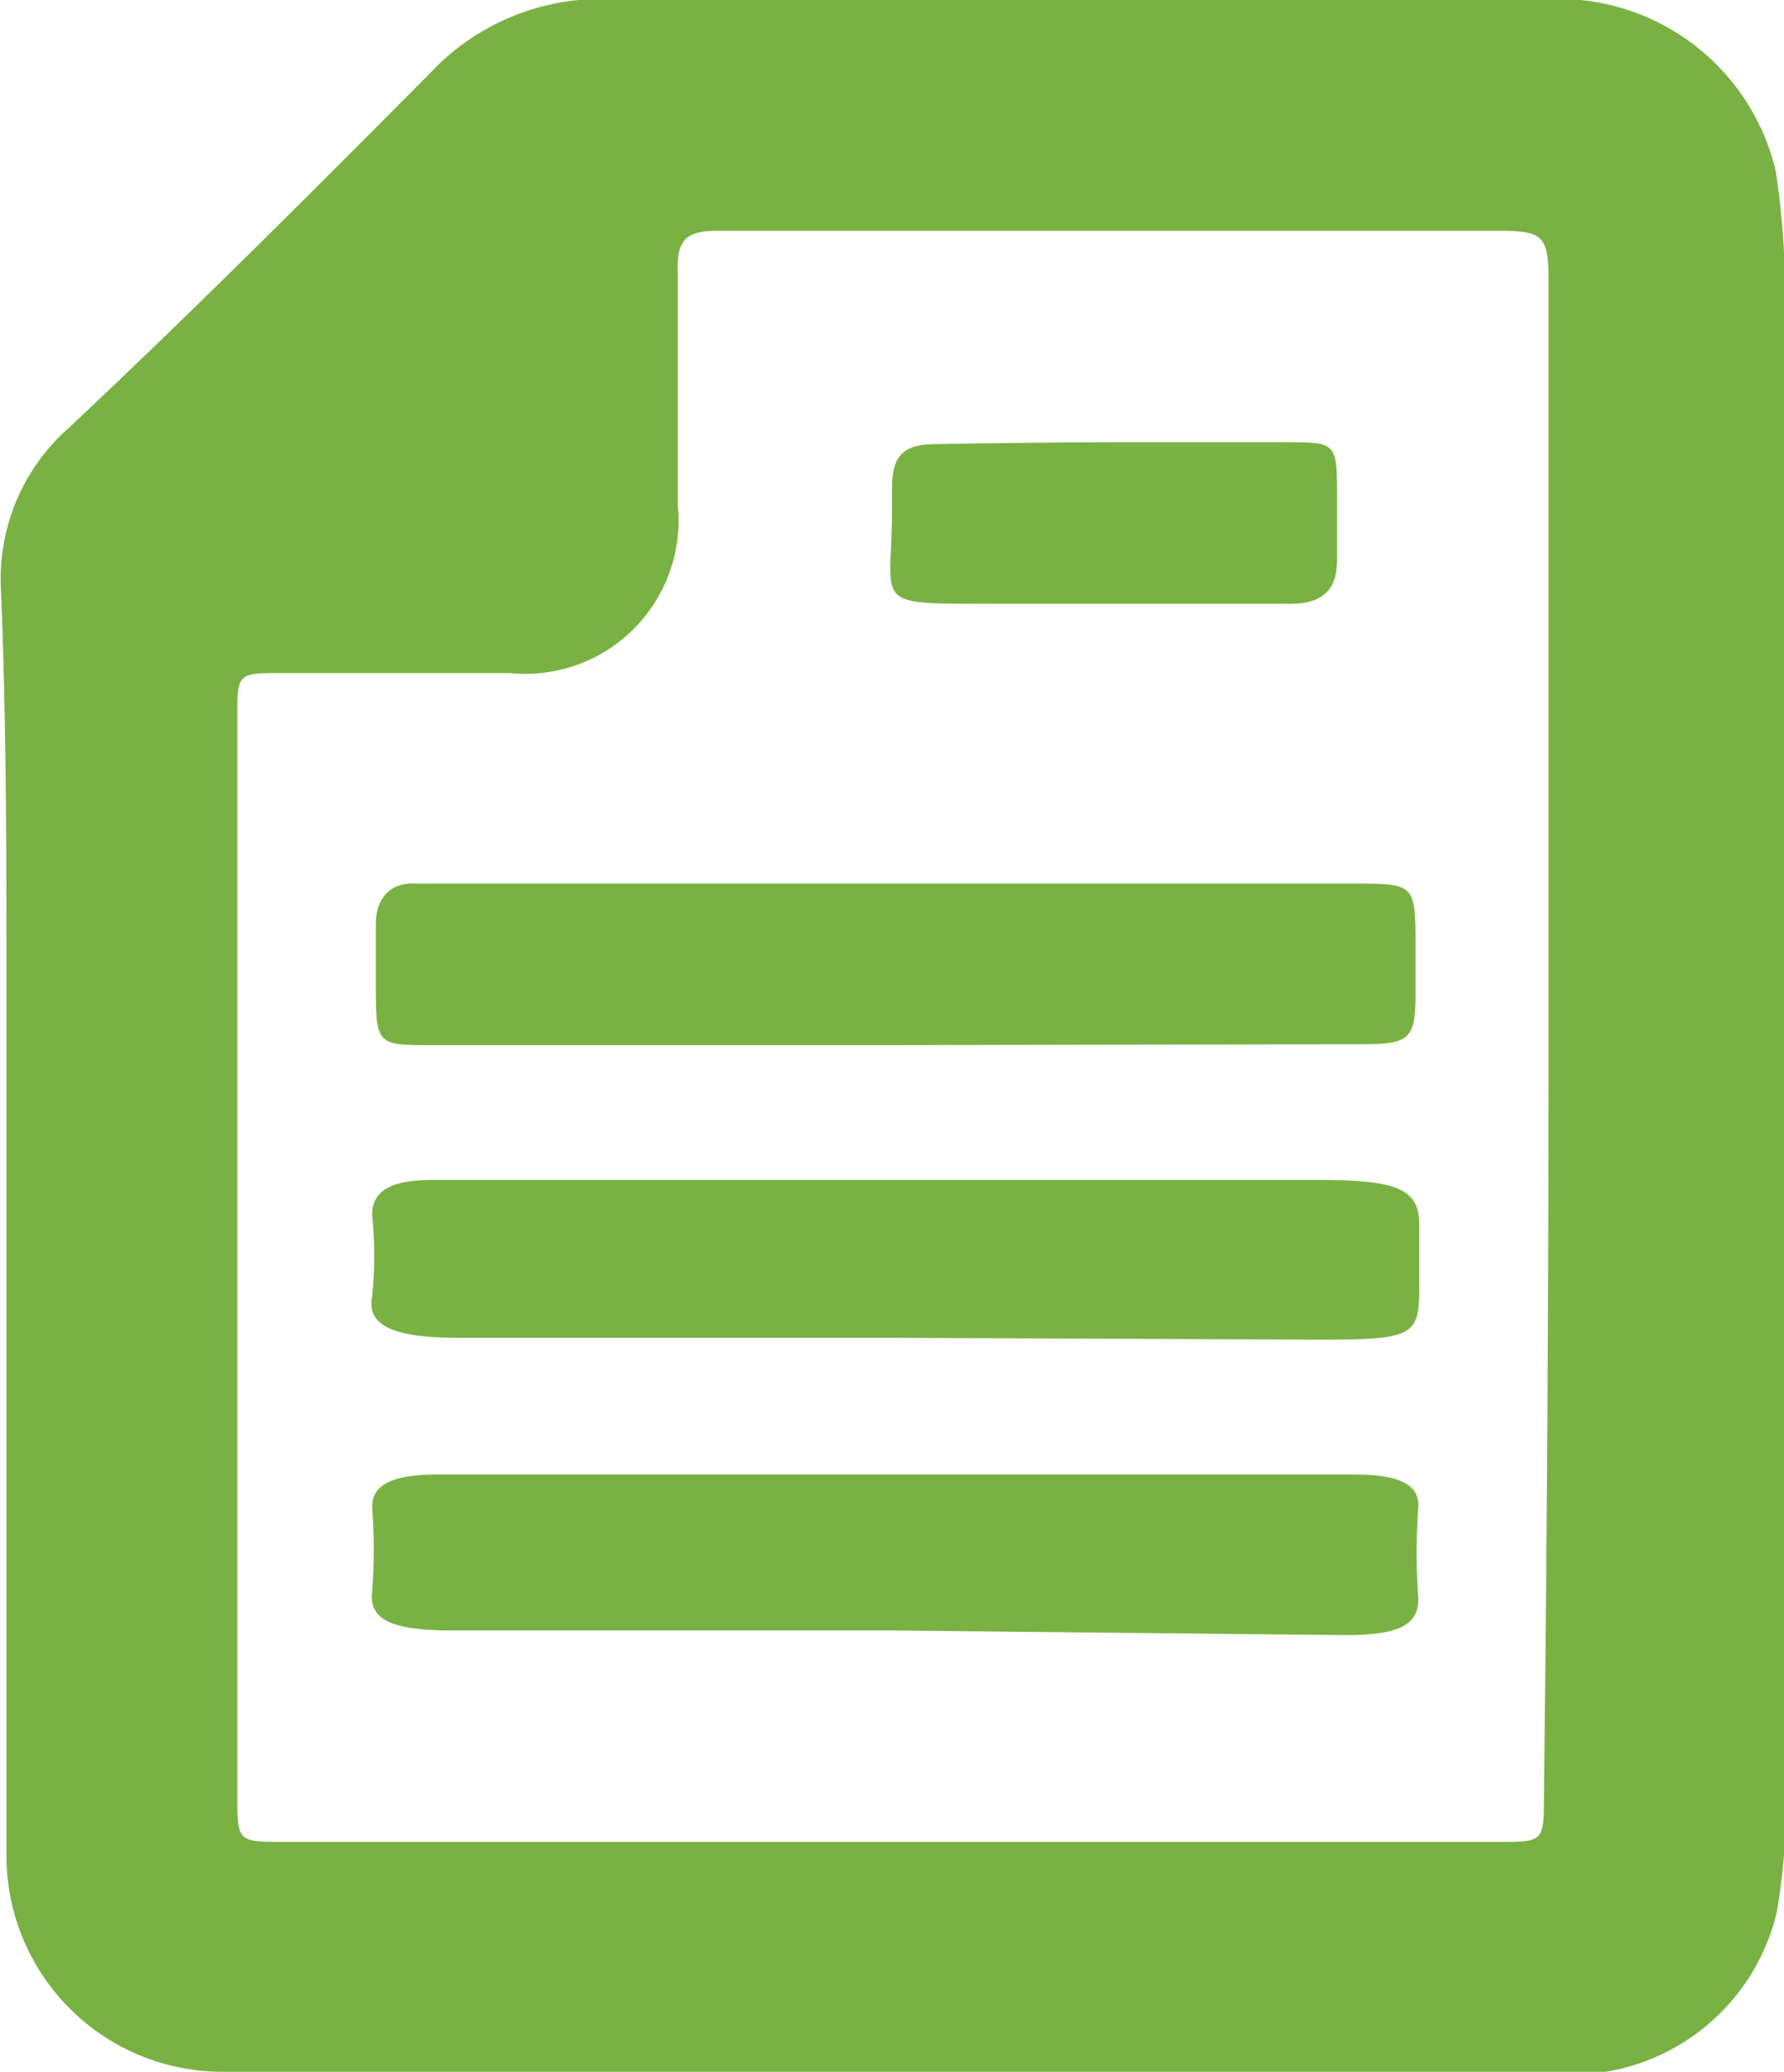 <svg id="Layer_1" data-name="Layer 1" xmlns="http://www.w3.org/2000/svg" viewBox="0 0 19.32 22.44"><defs><style>.cls-1{fill:#79b243;}</style></defs><title>patient-portal-icon</title><path class="cls-1" d="M306.44,406.32h-7.24a2.34,2.34,0,0,1-2.36-2.35c0-3.11,0-6.23,0-9.34,0-1.46,0-2.91-.06-4.37a2.18,2.18,0,0,1,.74-1.75c1.33-1.25,2.62-2.54,3.91-3.84a2.53,2.53,0,0,1,1.93-.8c3.39,0,6.79,0,10.18,0a2.42,2.42,0,0,1,2.46,1.86,8.83,8.83,0,0,1,.1,1.53c0,.32,0,.63,0,1q0,7.41,0,14.82a6.65,6.65,0,0,1-.09,1.52,2.29,2.29,0,0,1-2.3,1.75Zm7.1-11.2q0-4.1,0-8.2c0-.48-.06-.54-.52-.54h-8.5c-.34,0-.42.13-.41.43,0,.85,0,1.69,0,2.54a1.66,1.66,0,0,1-1.82,1.82c-.82,0-1.64,0-2.46,0-.49,0-.49,0-.49.48q0,5.83,0,11.66c0,.52,0,.52.51.52H313c.48,0,.49,0,.49-.49Q313.54,399.23,313.54,395.12Z" transform="translate(-296.77 -383.88)"/><path class="cls-1" d="M306.43,395.2h-5c-.55,0-.59,0-.59-.58,0-.25,0-.49,0-.74s.14-.45.44-.43h10.15c.66,0,.67,0,.67.68,0,.17,0,.34,0,.51,0,.48-.06.55-.55.55Z" transform="translate(-296.77 -383.88)"/><path class="cls-1" d="M306.43,398.37h-4.7c-.64,0-1-.11-.93-.45a4.26,4.26,0,0,0,0-.88c0-.25.18-.38.66-.38l5,0c1.51,0,3,0,4.54,0,.85,0,1.14.07,1.14.48,0,.23,0,.47,0,.7,0,.51-.08.55-1.07.55Z" transform="translate(-296.77 -383.88)"/><path class="cls-1" d="M306.44,401.54c-1.59,0-3.18,0-4.77,0-.62,0-.91-.1-.87-.42a6,6,0,0,0,0-.92c0-.25.24-.35.72-.35h9.9c.49,0,.72.1.71.35a6.93,6.93,0,0,0,0,1c0,.29-.23.39-.79.39Z" transform="translate(-296.77 -383.88)"/><path class="cls-1" d="M308.82,388.67h1.88c.52,0,.55,0,.55.53,0,.25,0,.49,0,.74s-.08.48-.51.48h-3.31c-1.24,0-1,0-1-1,0-.09,0-.17,0-.26,0-.36.14-.47.48-.47C307.52,388.68,308.17,388.67,308.82,388.67Z" transform="translate(-296.77 -383.88)"/></svg>